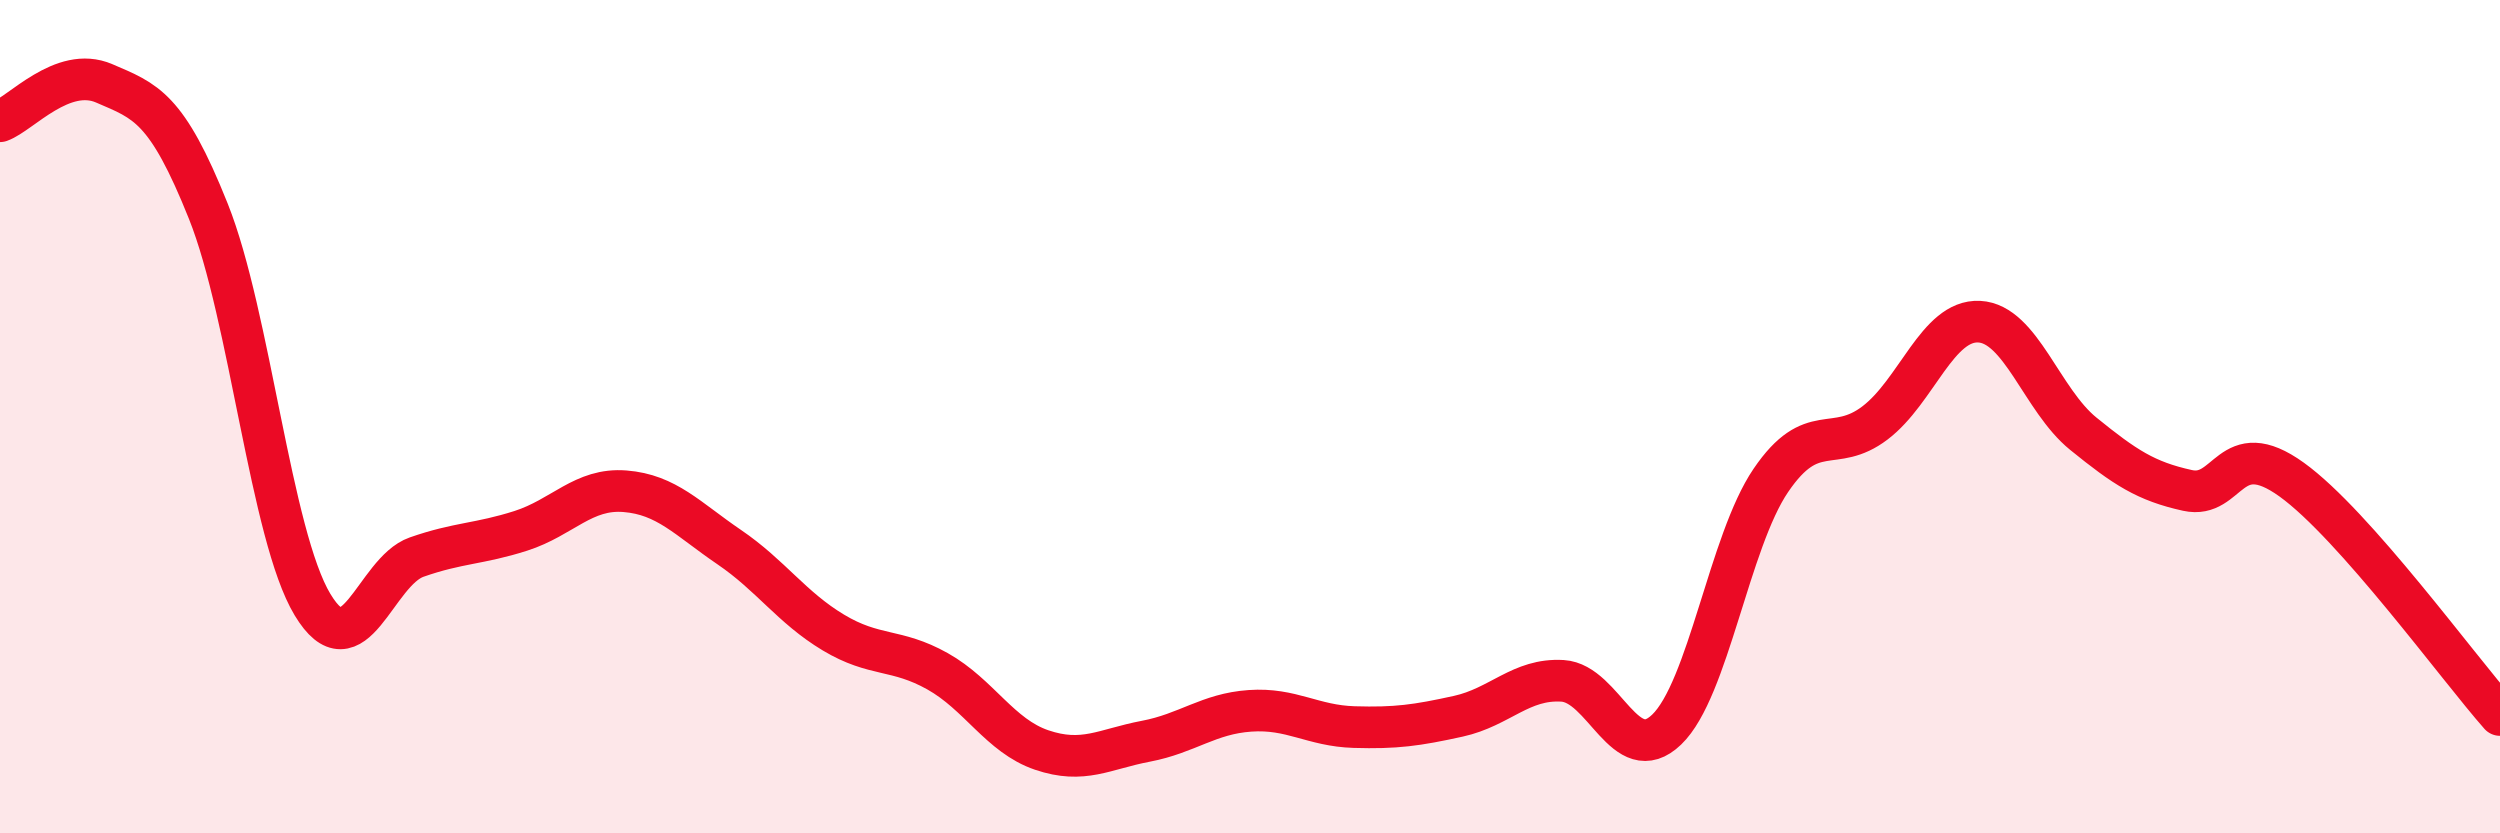 
    <svg width="60" height="20" viewBox="0 0 60 20" xmlns="http://www.w3.org/2000/svg">
      <path
        d="M 0,2.91 C 0.5,2.73 1.5,1.57 2.5,2 C 3.5,2.43 4,2.57 5,5.07 C 6,7.57 6.5,12.85 7.5,14.51 C 8.5,16.17 9,13.72 10,13.37 C 11,13.02 11.5,13.06 12.5,12.74 C 13.5,12.42 14,11.71 15,11.79 C 16,11.87 16.5,12.45 17.5,13.13 C 18.5,13.81 19,14.58 20,15.18 C 21,15.78 21.5,15.55 22.5,16.11 C 23.5,16.67 24,17.66 25,18 C 26,18.34 26.5,17.98 27.5,17.79 C 28.5,17.6 29,17.13 30,17.06 C 31,16.99 31.5,17.42 32.5,17.45 C 33.5,17.48 34,17.41 35,17.19 C 36,16.97 36.5,16.28 37.5,16.34 C 38.5,16.4 39,18.47 40,17.51 C 41,16.55 41.5,13 42.5,11.53 C 43.5,10.06 44,10.91 45,10.15 C 46,9.39 46.5,7.67 47.5,7.72 C 48.5,7.77 49,9.6 50,10.41 C 51,11.22 51.5,11.55 52.5,11.77 C 53.5,11.99 53.5,10.43 55,11.51 C 56.5,12.59 59,16.03 60,17.16L60 20L0 20Z"
        fill="#EB0A25"
        opacity="0.1"
        stroke-linecap="round"
        stroke-linejoin="round"
      />
      <path
        d="M 0,2.91 C 0.5,2.73 1.5,1.57 2.5,2 C 3.5,2.43 4,2.57 5,5.07 C 6,7.57 6.5,12.85 7.5,14.51 C 8.5,16.17 9,13.72 10,13.37 C 11,13.02 11.5,13.06 12.5,12.74 C 13.5,12.42 14,11.71 15,11.79 C 16,11.87 16.5,12.45 17.5,13.13 C 18.5,13.81 19,14.58 20,15.18 C 21,15.78 21.5,15.55 22.5,16.11 C 23.5,16.67 24,17.66 25,18 C 26,18.34 26.5,17.98 27.5,17.79 C 28.5,17.6 29,17.13 30,17.06 C 31,16.99 31.5,17.42 32.5,17.45 C 33.5,17.48 34,17.41 35,17.19 C 36,16.97 36.5,16.28 37.5,16.34 C 38.5,16.4 39,18.47 40,17.51 C 41,16.55 41.5,13 42.5,11.53 C 43.5,10.06 44,10.91 45,10.15 C 46,9.39 46.5,7.67 47.5,7.72 C 48.5,7.77 49,9.6 50,10.41 C 51,11.22 51.5,11.55 52.5,11.77 C 53.5,11.99 53.5,10.43 55,11.51 C 56.5,12.59 59,16.03 60,17.16"
        stroke="#EB0A25"
        stroke-width="1"
        fill="none"
        stroke-linecap="round"
        stroke-linejoin="round"
      />
    </svg>
  